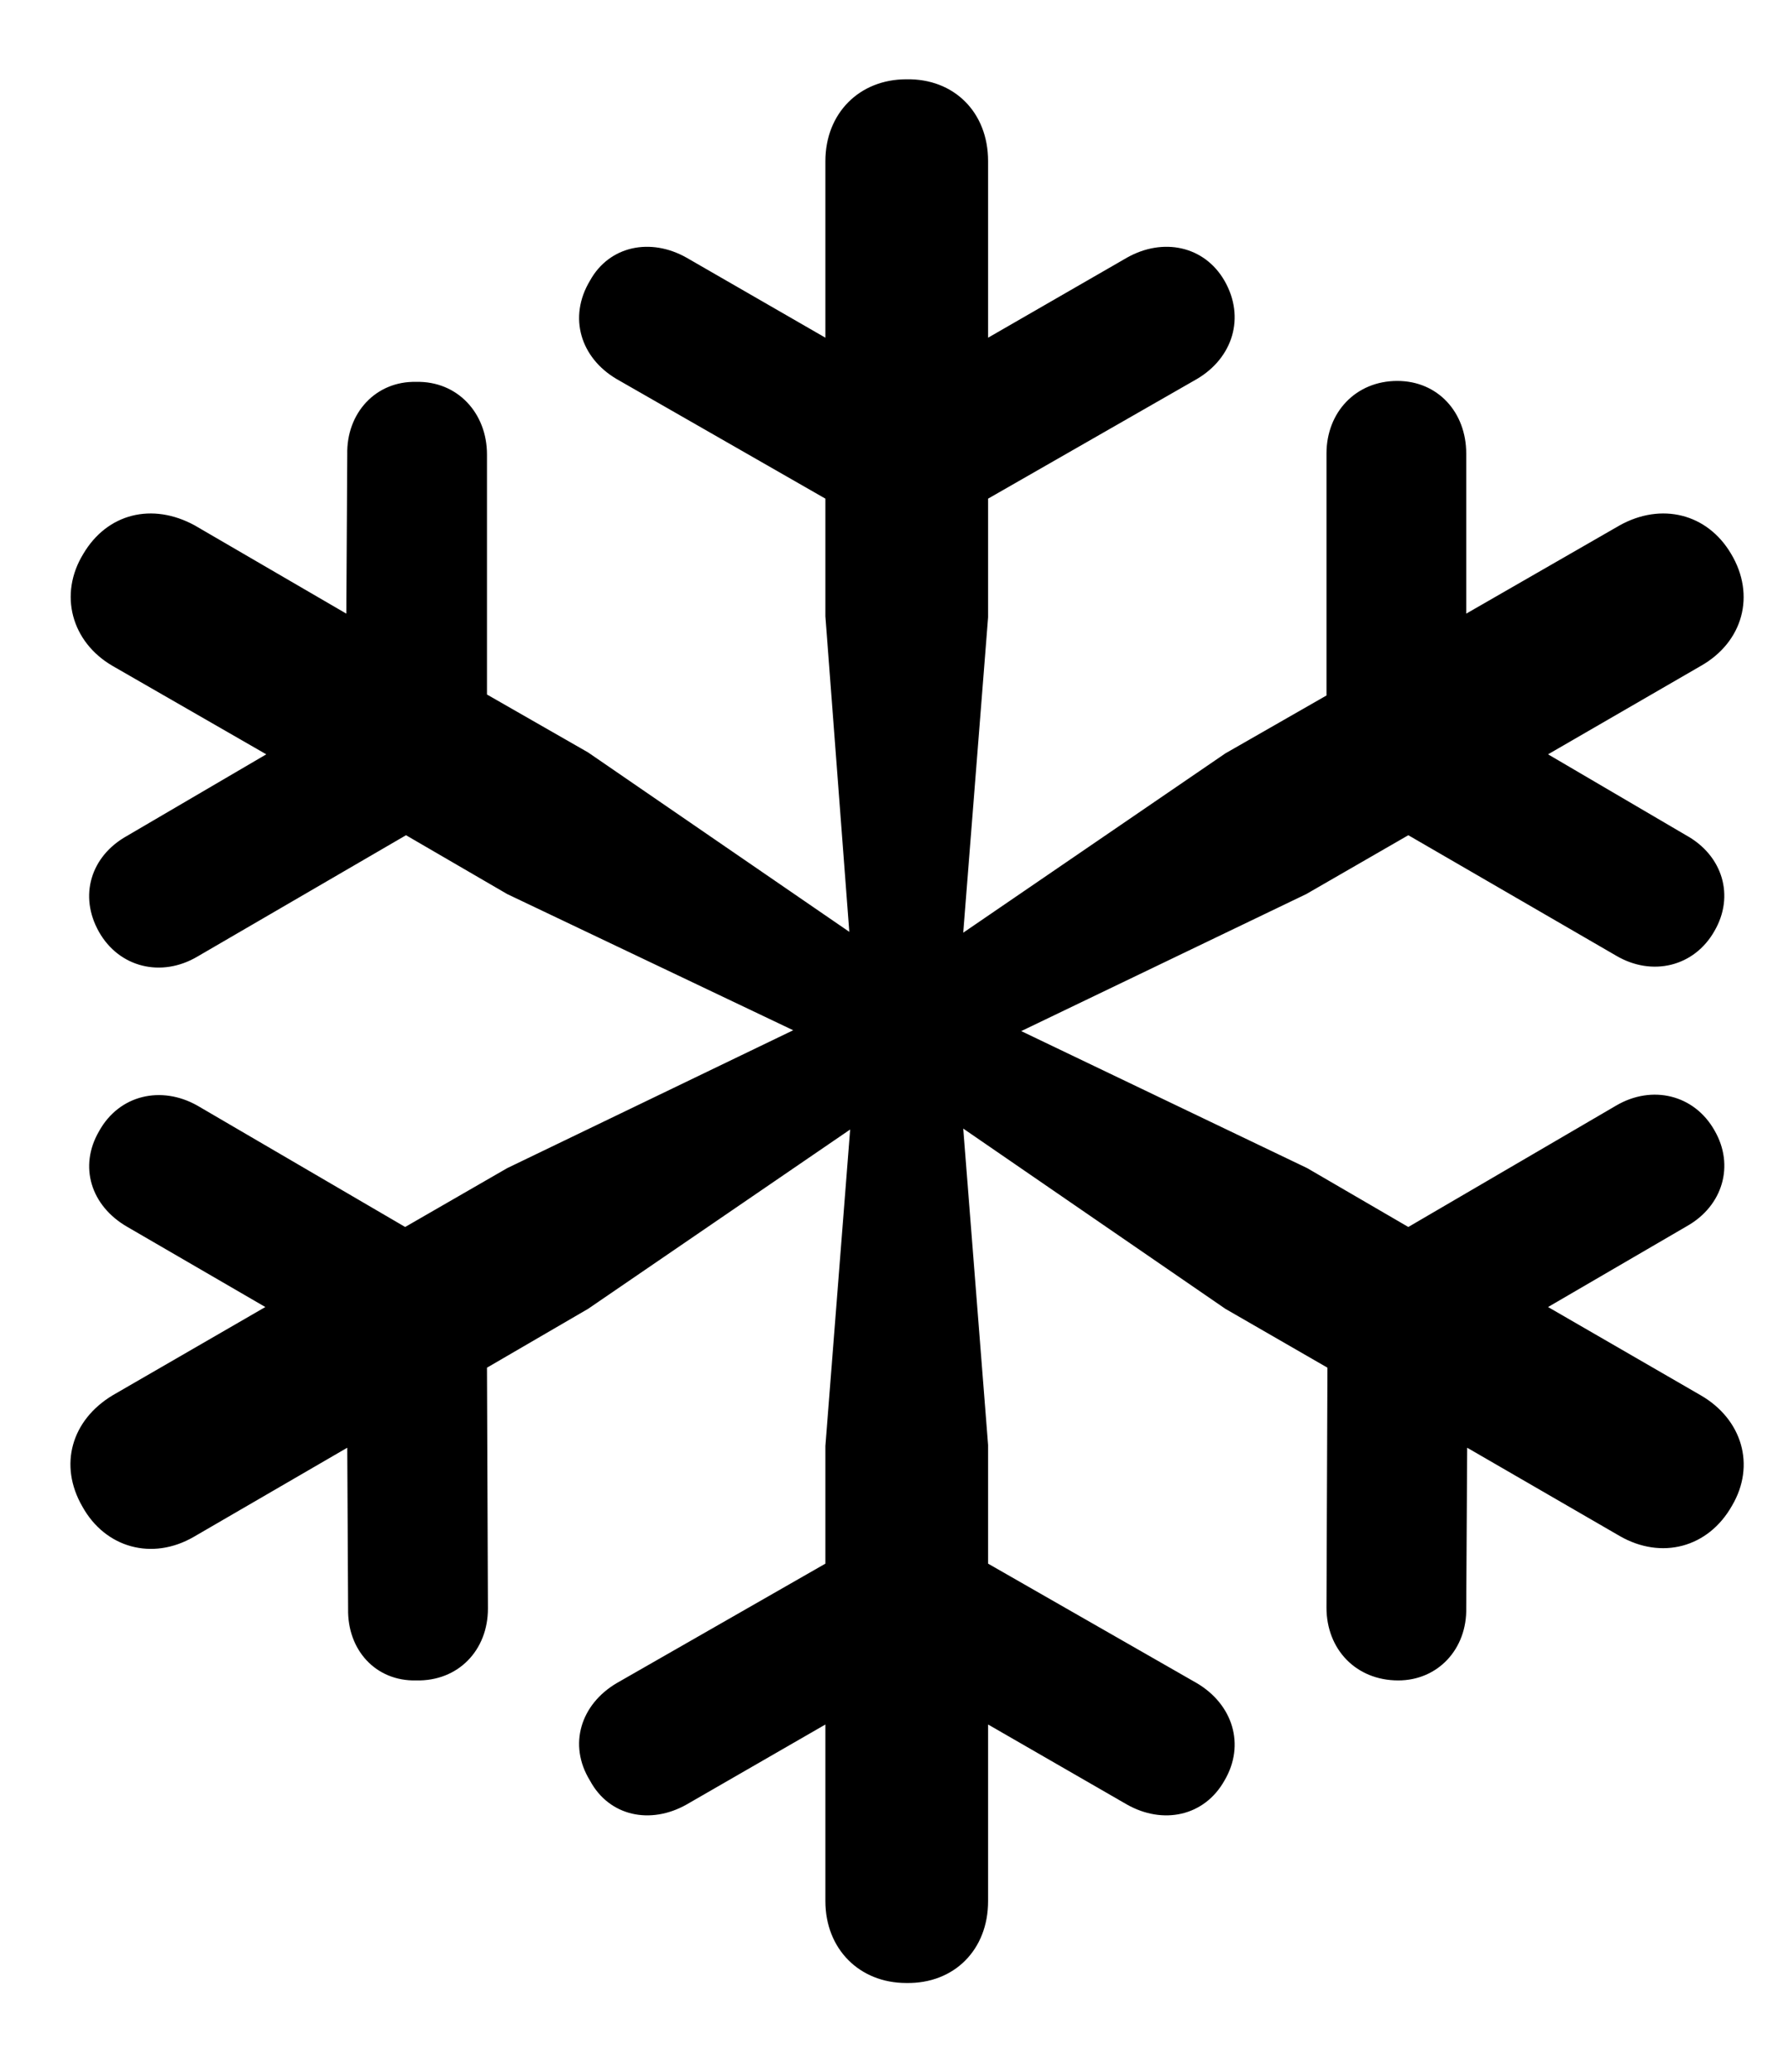 <svg width="19" height="22" viewBox="0 0 19 22" fill="none" xmlns="http://www.w3.org/2000/svg">
<path d="M0.875 15.998C0.621 15.559 0.758 15.08 1.197 14.816L2.818 13.879L1.354 13.029C0.963 12.805 0.836 12.385 1.051 12.014C1.266 11.623 1.715 11.525 2.096 11.74L4.303 13.029L5.387 12.404L8.424 10.94L5.387 9.494L4.312 8.869L2.096 10.158C1.715 10.383 1.266 10.275 1.051 9.895C0.836 9.514 0.963 9.094 1.344 8.879L2.828 8.01L1.197 7.072C0.758 6.818 0.621 6.311 0.885 5.881C1.139 5.451 1.617 5.334 2.066 5.578L3.678 6.516L3.688 4.826C3.678 4.387 3.99 4.045 4.42 4.055C4.859 4.045 5.172 4.387 5.172 4.826V7.375L6.246 7.99L9.02 9.895L8.766 6.545V5.295L6.549 4.025C6.168 3.801 6.031 3.371 6.266 2.98C6.471 2.609 6.91 2.521 7.291 2.736L8.766 3.586V1.711C8.766 1.203 9.127 0.842 9.625 0.842C10.133 0.832 10.494 1.193 10.494 1.711V3.586L11.969 2.736C12.35 2.521 12.789 2.609 13.004 2.98C13.229 3.371 13.092 3.801 12.711 4.025L10.494 5.295V6.555L10.23 9.904L13.014 8L14.088 7.385V4.816C14.088 4.377 14.4 4.045 14.84 4.045C15.27 4.045 15.572 4.377 15.572 4.816V6.516L17.203 5.578C17.643 5.334 18.131 5.451 18.385 5.881C18.648 6.32 18.512 6.818 18.062 7.072L16.441 8.01L17.906 8.869C18.297 9.084 18.424 9.514 18.209 9.885C17.994 10.266 17.545 10.373 17.164 10.148L14.957 8.869L13.873 9.494L10.846 10.949L13.883 12.404L14.957 13.029L17.164 11.74C17.545 11.516 17.994 11.623 18.209 12.004C18.424 12.375 18.297 12.805 17.916 13.02L16.441 13.879L18.062 14.816C18.502 15.07 18.648 15.559 18.395 15.988C18.141 16.438 17.643 16.564 17.203 16.311L15.582 15.373L15.572 17.072C15.582 17.512 15.27 17.844 14.85 17.844C14.4 17.844 14.088 17.512 14.088 17.072L14.098 14.523L13.014 13.898L10.23 11.984L10.494 15.344V16.604L12.711 17.873C13.092 18.098 13.229 18.527 13.004 18.908C12.789 19.289 12.35 19.377 11.969 19.162L10.494 18.312V20.188C10.494 20.705 10.133 21.066 9.625 21.057C9.127 21.057 8.766 20.695 8.766 20.188V18.312L7.291 19.162C6.91 19.377 6.471 19.289 6.266 18.908C6.031 18.527 6.168 18.098 6.549 17.873L8.766 16.604V15.354L9.029 11.994L6.246 13.898L5.172 14.523L5.182 17.082C5.182 17.521 4.869 17.854 4.42 17.844C3.99 17.854 3.688 17.521 3.697 17.082L3.688 15.373L2.057 16.32C1.617 16.574 1.119 16.438 0.875 15.998Z" fill="black"/>
</svg>
